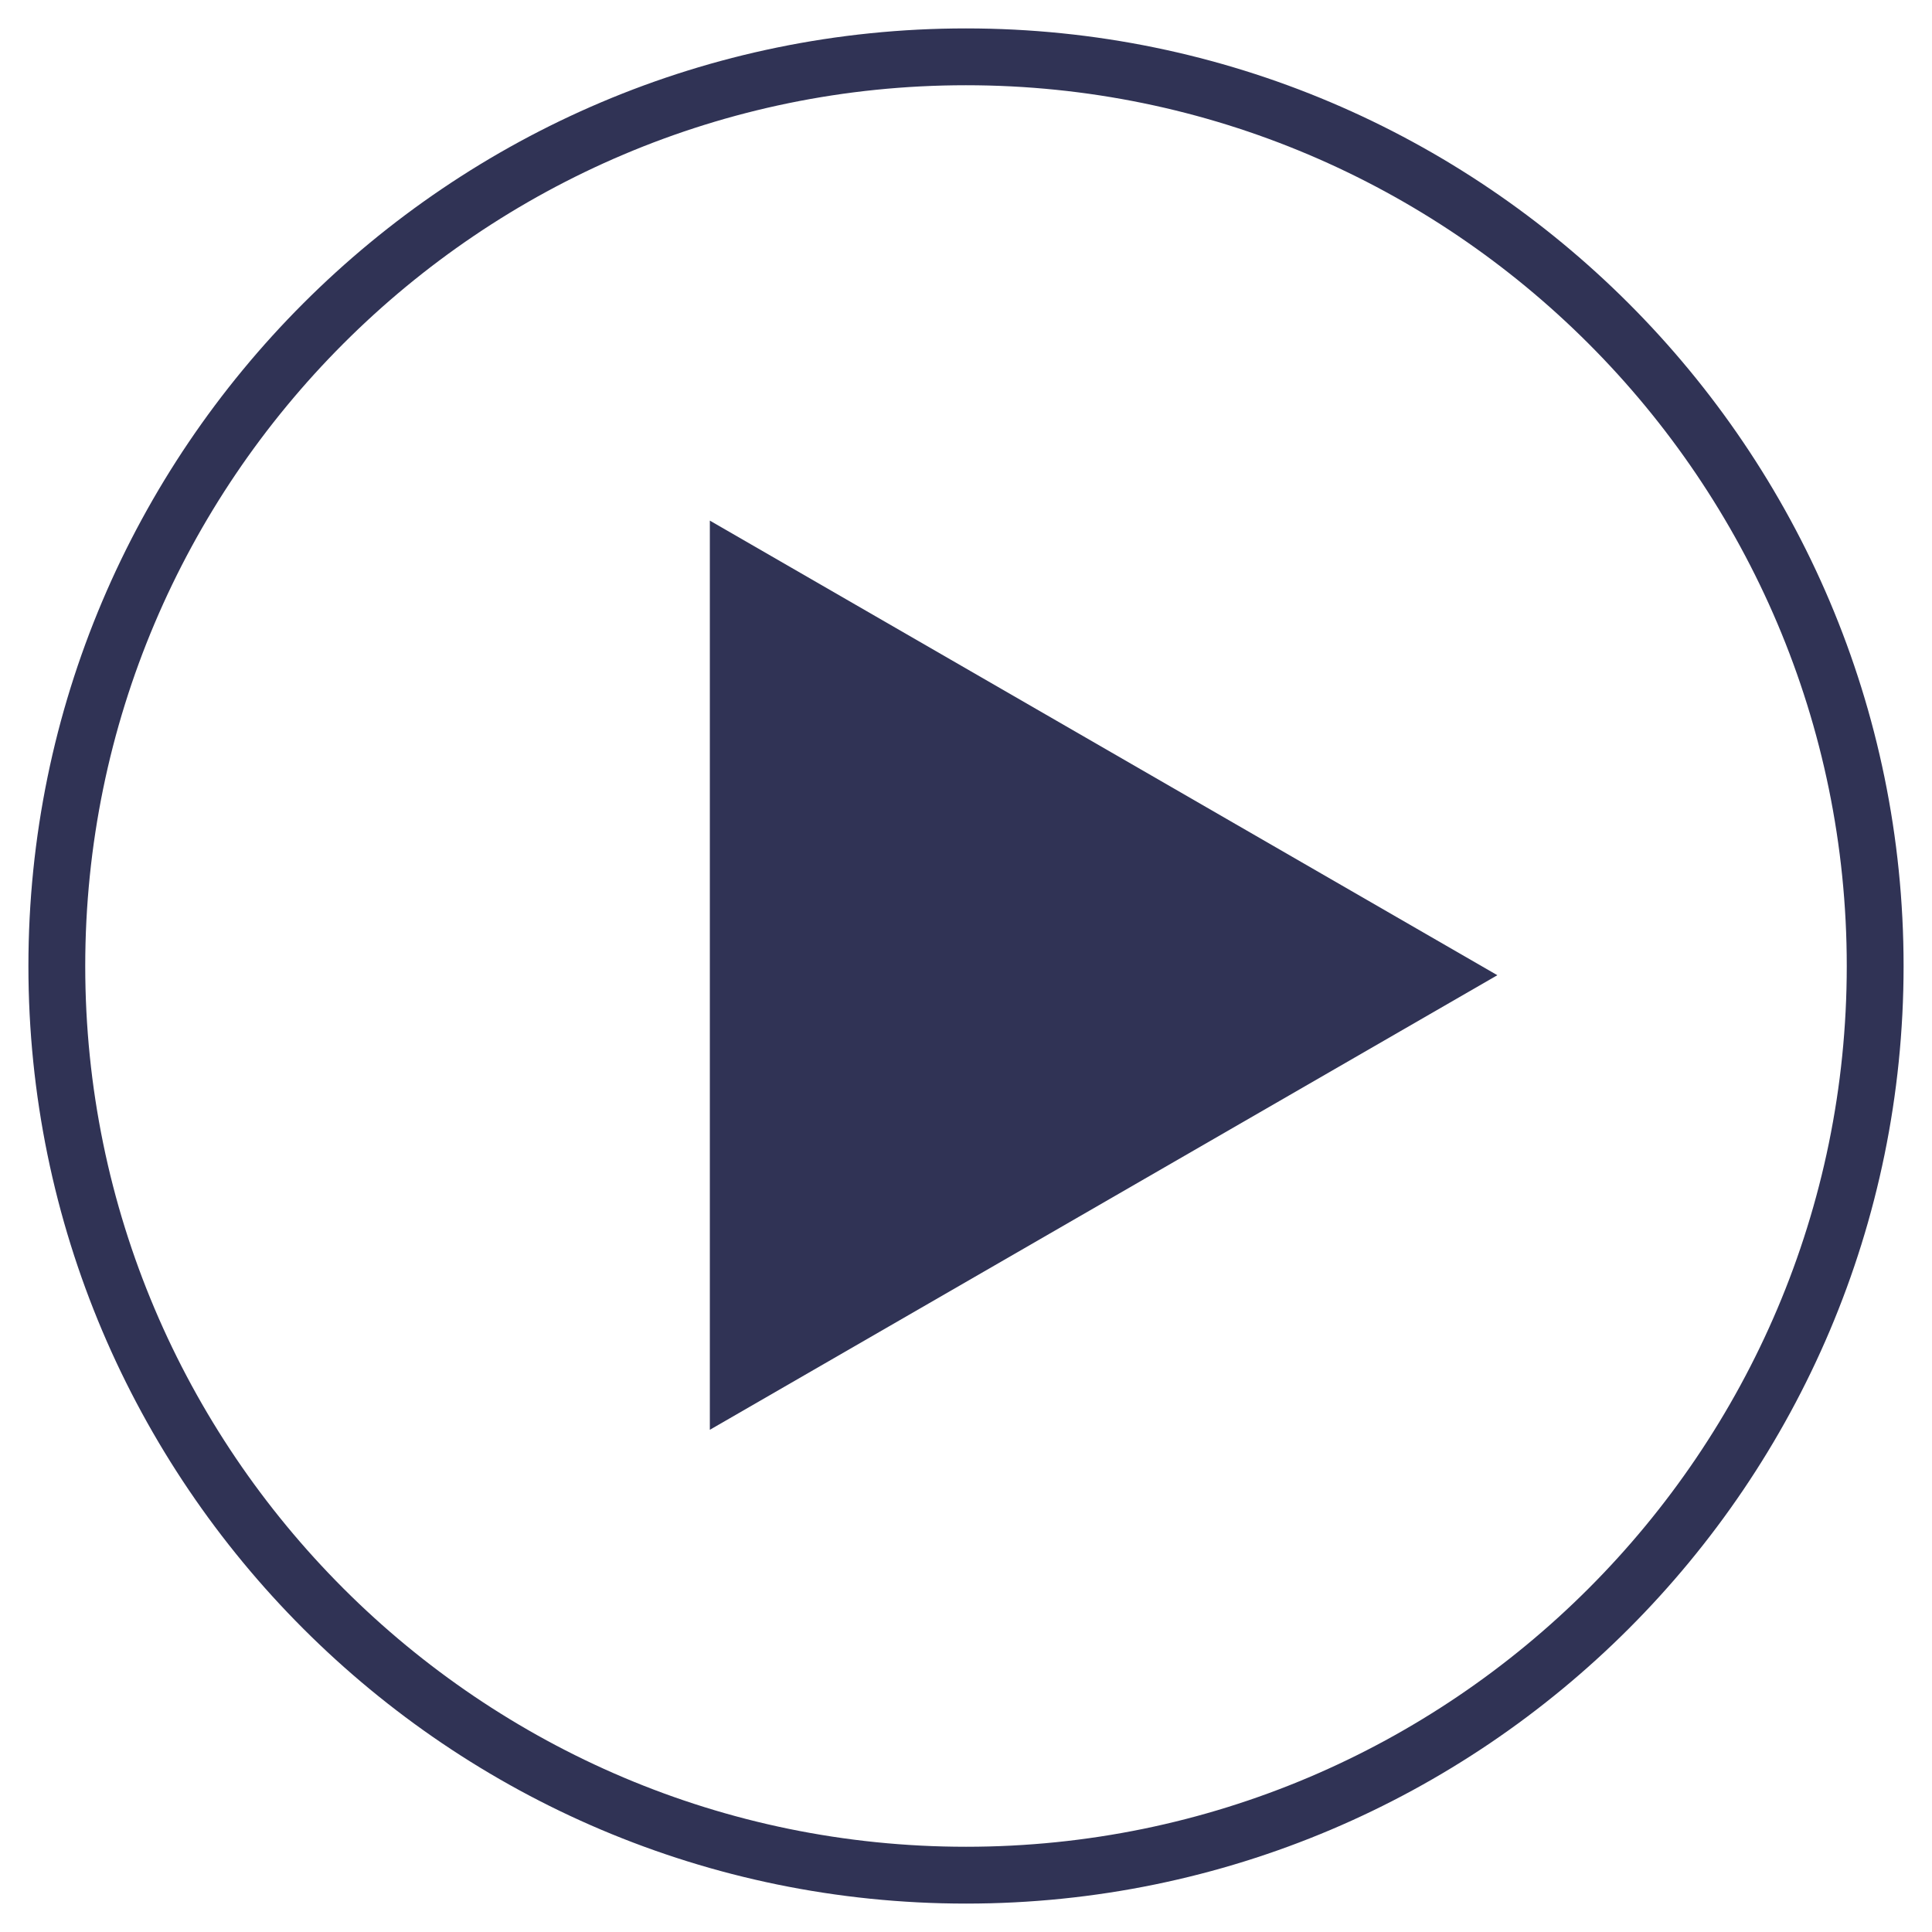 <?xml version="1.0" encoding="UTF-8"?>
<svg width="34px" height="34px" viewBox="0 0 34 34" version="1.1" xmlns="http://www.w3.org/2000/svg" xmlns:xlink="http://www.w3.org/1999/xlink">
    <!-- Generator: Sketch 56.2 (81672) - https://sketch.com -->
    <title>播放</title>
    <desc>Created with Sketch.</desc>
    <g id="最终稿" stroke="none" stroke-width="1" fill="none" fill-rule="evenodd">
        <g id="9.1马丁课程_PC1440" transform="translate(-119, -373)">
            <g id="编组-23" transform="translate(119, 206)">
                <g id="编组-2" transform="translate(0, 167)">
                    <g id="编组">
                        <g id="播放">
                            <path d="M16.999,1 C8.176,1 1,8.179 1,17.001 C1,25.824 8.176,33 17.001,33 C25.824,33 33,25.824 33,17.001 C33,8.179 25.821,1 16.999,1 L16.999,1 Z" id="路径" stroke="#303355"></path>
                            <polygon id="路径" fill="#303355" fill-rule="nonzero" points="26.351 17.162 12.492 9.162 12.492 25.162 26.351 17.162"></polygon>
                        </g>
                    </g>
                </g>
            </g>
        </g>
    </g>
</svg>